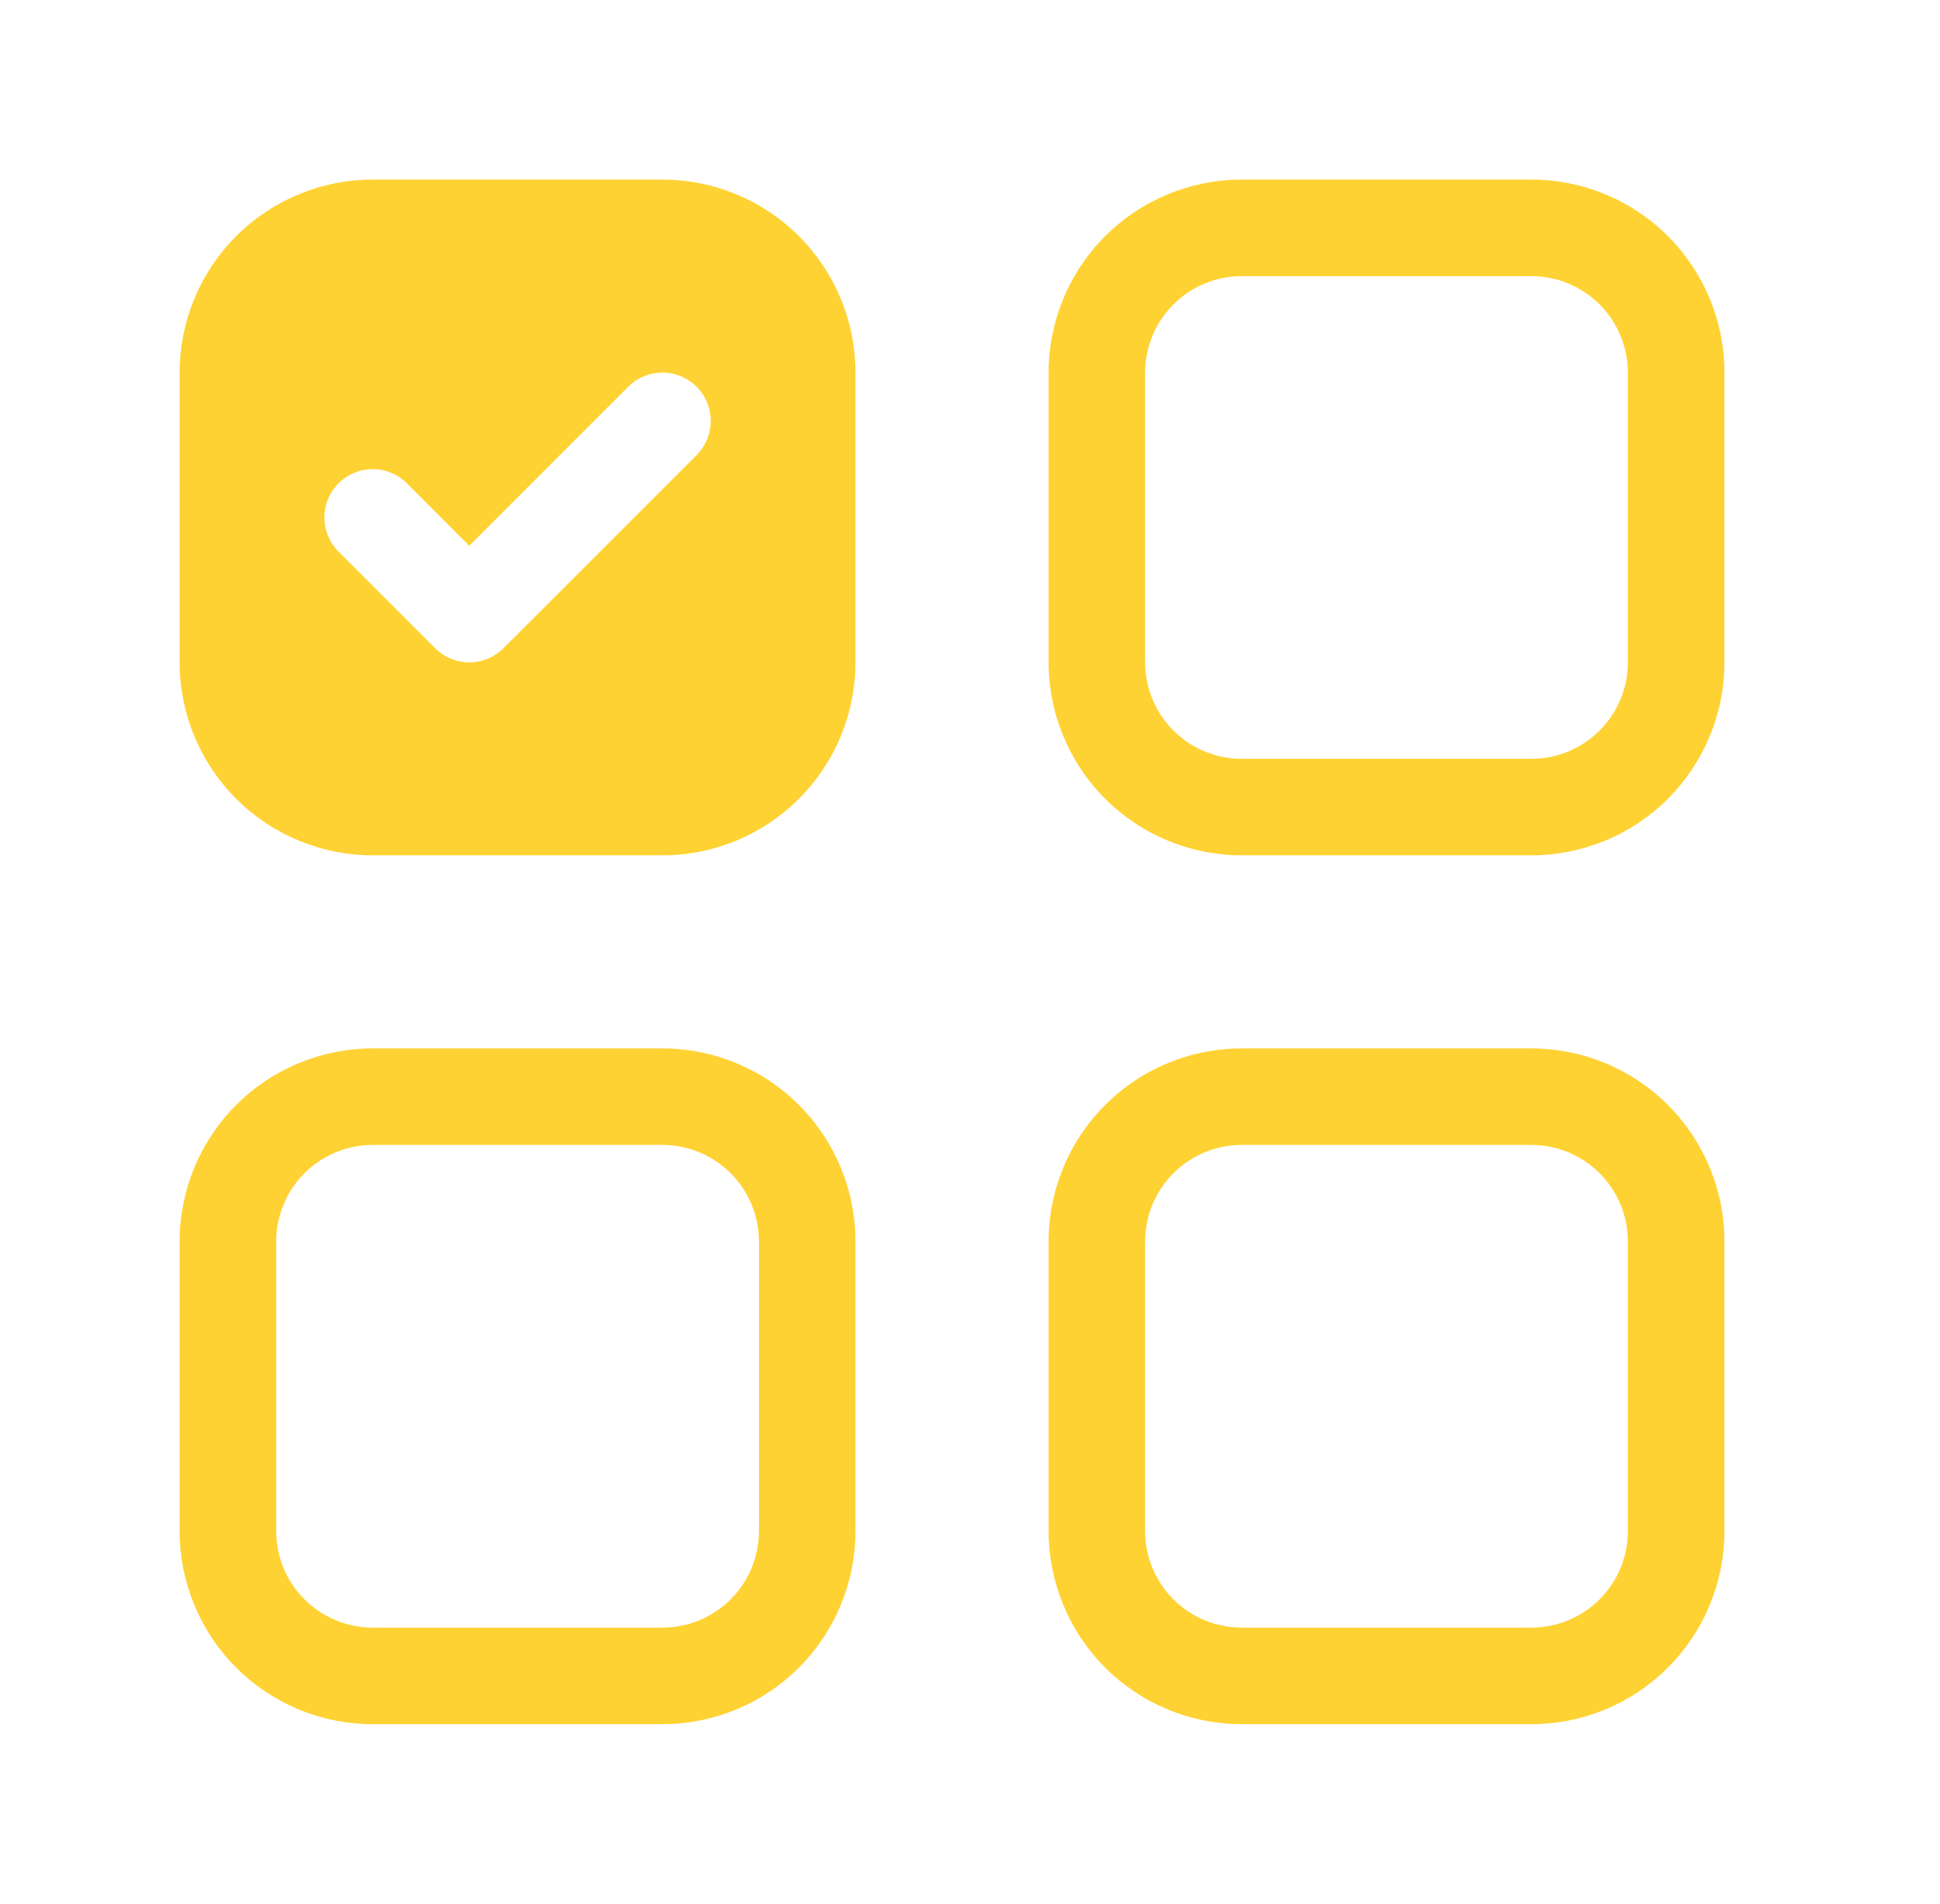 <svg width="54" height="53" viewBox="0 0 54 53" fill="none" xmlns="http://www.w3.org/2000/svg">
<g clip-path="url(#clip0_455_60)">
<path d="M10.375 31.875H18.438C19.15 31.875 19.834 32.158 20.338 32.662C20.842 33.166 21.125 33.85 21.125 34.562V42.625C21.125 43.338 20.842 44.021 20.338 44.525C19.834 45.029 19.15 45.312 18.438 45.312H10.375C9.662 45.312 8.979 45.029 8.475 44.525C7.971 44.021 7.688 43.338 7.688 42.625V34.562C7.688 33.85 7.971 33.166 8.475 32.662C8.979 32.158 9.662 31.875 10.375 31.875ZM34.562 7.688H42.625C43.338 7.688 44.021 7.971 44.525 8.475C45.029 8.979 45.312 9.662 45.312 10.375V18.438C45.312 19.15 45.029 19.834 44.525 20.338C44.021 20.842 43.338 21.125 42.625 21.125H34.562C33.85 21.125 33.166 20.842 32.662 20.338C32.158 19.834 31.875 19.15 31.875 18.438V10.375C31.875 9.662 32.158 8.979 32.662 8.475C33.166 7.971 33.85 7.688 34.562 7.688ZM34.562 31.875C33.85 31.875 33.166 32.158 32.662 32.662C32.158 33.166 31.875 33.85 31.875 34.562V42.625C31.875 43.338 32.158 44.021 32.662 44.525C33.166 45.029 33.85 45.312 34.562 45.312H42.625C43.338 45.312 44.021 45.029 44.525 44.525C45.029 44.021 45.312 43.338 45.312 42.625V34.562C45.312 33.85 45.029 33.166 44.525 32.662C44.021 32.158 43.338 31.875 42.625 31.875H34.562ZM34.562 5C33.137 5 31.77 5.566 30.762 6.574C29.754 7.582 29.188 8.949 29.188 10.375V18.438C29.188 19.863 29.754 21.23 30.762 22.238C31.77 23.246 33.137 23.812 34.562 23.812H42.625C44.05 23.812 45.418 23.246 46.426 22.238C47.434 21.23 48 19.863 48 18.438V10.375C48 8.949 47.434 7.582 46.426 6.574C45.418 5.566 44.05 5 42.625 5H34.562ZM10.375 29.188C8.949 29.188 7.582 29.754 6.574 30.762C5.566 31.77 5 33.137 5 34.562L5 42.625C5 44.05 5.566 45.418 6.574 46.426C7.582 47.434 8.949 48 10.375 48H18.438C19.863 48 21.23 47.434 22.238 46.426C23.246 45.418 23.812 44.05 23.812 42.625V34.562C23.812 33.137 23.246 31.77 22.238 30.762C21.23 29.754 19.863 29.188 18.438 29.188H10.375ZM29.188 34.562C29.188 33.137 29.754 31.77 30.762 30.762C31.77 29.754 33.137 29.188 34.562 29.188H42.625C44.05 29.188 45.418 29.754 46.426 30.762C47.434 31.77 48 33.137 48 34.562V42.625C48 44.05 47.434 45.418 46.426 46.426C45.418 47.434 44.05 48 42.625 48H34.562C33.137 48 31.77 47.434 30.762 46.426C29.754 45.418 29.188 44.05 29.188 42.625V34.562ZM5 10.375C5 8.949 5.566 7.582 6.574 6.574C7.582 5.566 8.949 5 10.375 5L18.438 5C19.863 5 21.23 5.566 22.238 6.574C23.246 7.582 23.812 8.949 23.812 10.375V18.438C23.812 19.863 23.246 21.23 22.238 22.238C21.23 23.246 19.863 23.812 18.438 23.812H10.375C8.949 23.812 7.582 23.246 6.574 22.238C5.566 21.23 5 19.863 5 18.438V10.375ZM19.389 12.67C19.514 12.545 19.613 12.397 19.68 12.234C19.748 12.07 19.783 11.895 19.783 11.719C19.783 11.542 19.748 11.367 19.68 11.204C19.613 11.041 19.514 10.892 19.389 10.767C19.264 10.642 19.116 10.543 18.952 10.476C18.789 10.408 18.614 10.373 18.438 10.373C18.261 10.373 18.086 10.408 17.923 10.476C17.759 10.543 17.611 10.642 17.486 10.767L13.062 15.194L11.326 13.455C11.201 13.33 11.053 13.231 10.89 13.163C10.727 13.096 10.552 13.061 10.375 13.061C10.198 13.061 10.023 13.096 9.86 13.163C9.697 13.231 9.549 13.33 9.424 13.455C9.299 13.58 9.2 13.728 9.132 13.891C9.064 14.055 9.03 14.23 9.03 14.406C9.03 14.583 9.064 14.758 9.132 14.921C9.2 15.084 9.299 15.233 9.424 15.358L12.111 18.045C12.236 18.17 12.384 18.27 12.547 18.337C12.711 18.405 12.886 18.44 13.062 18.44C13.239 18.44 13.414 18.405 13.578 18.337C13.741 18.27 13.889 18.17 14.014 18.045L19.389 12.67Z" fill="#FFD233"/>
</g>
<defs>
<clipPath id="clip0_455_60">
<rect width="54" height="53" fill="white"/>
</clipPath>
</defs>
</svg>

